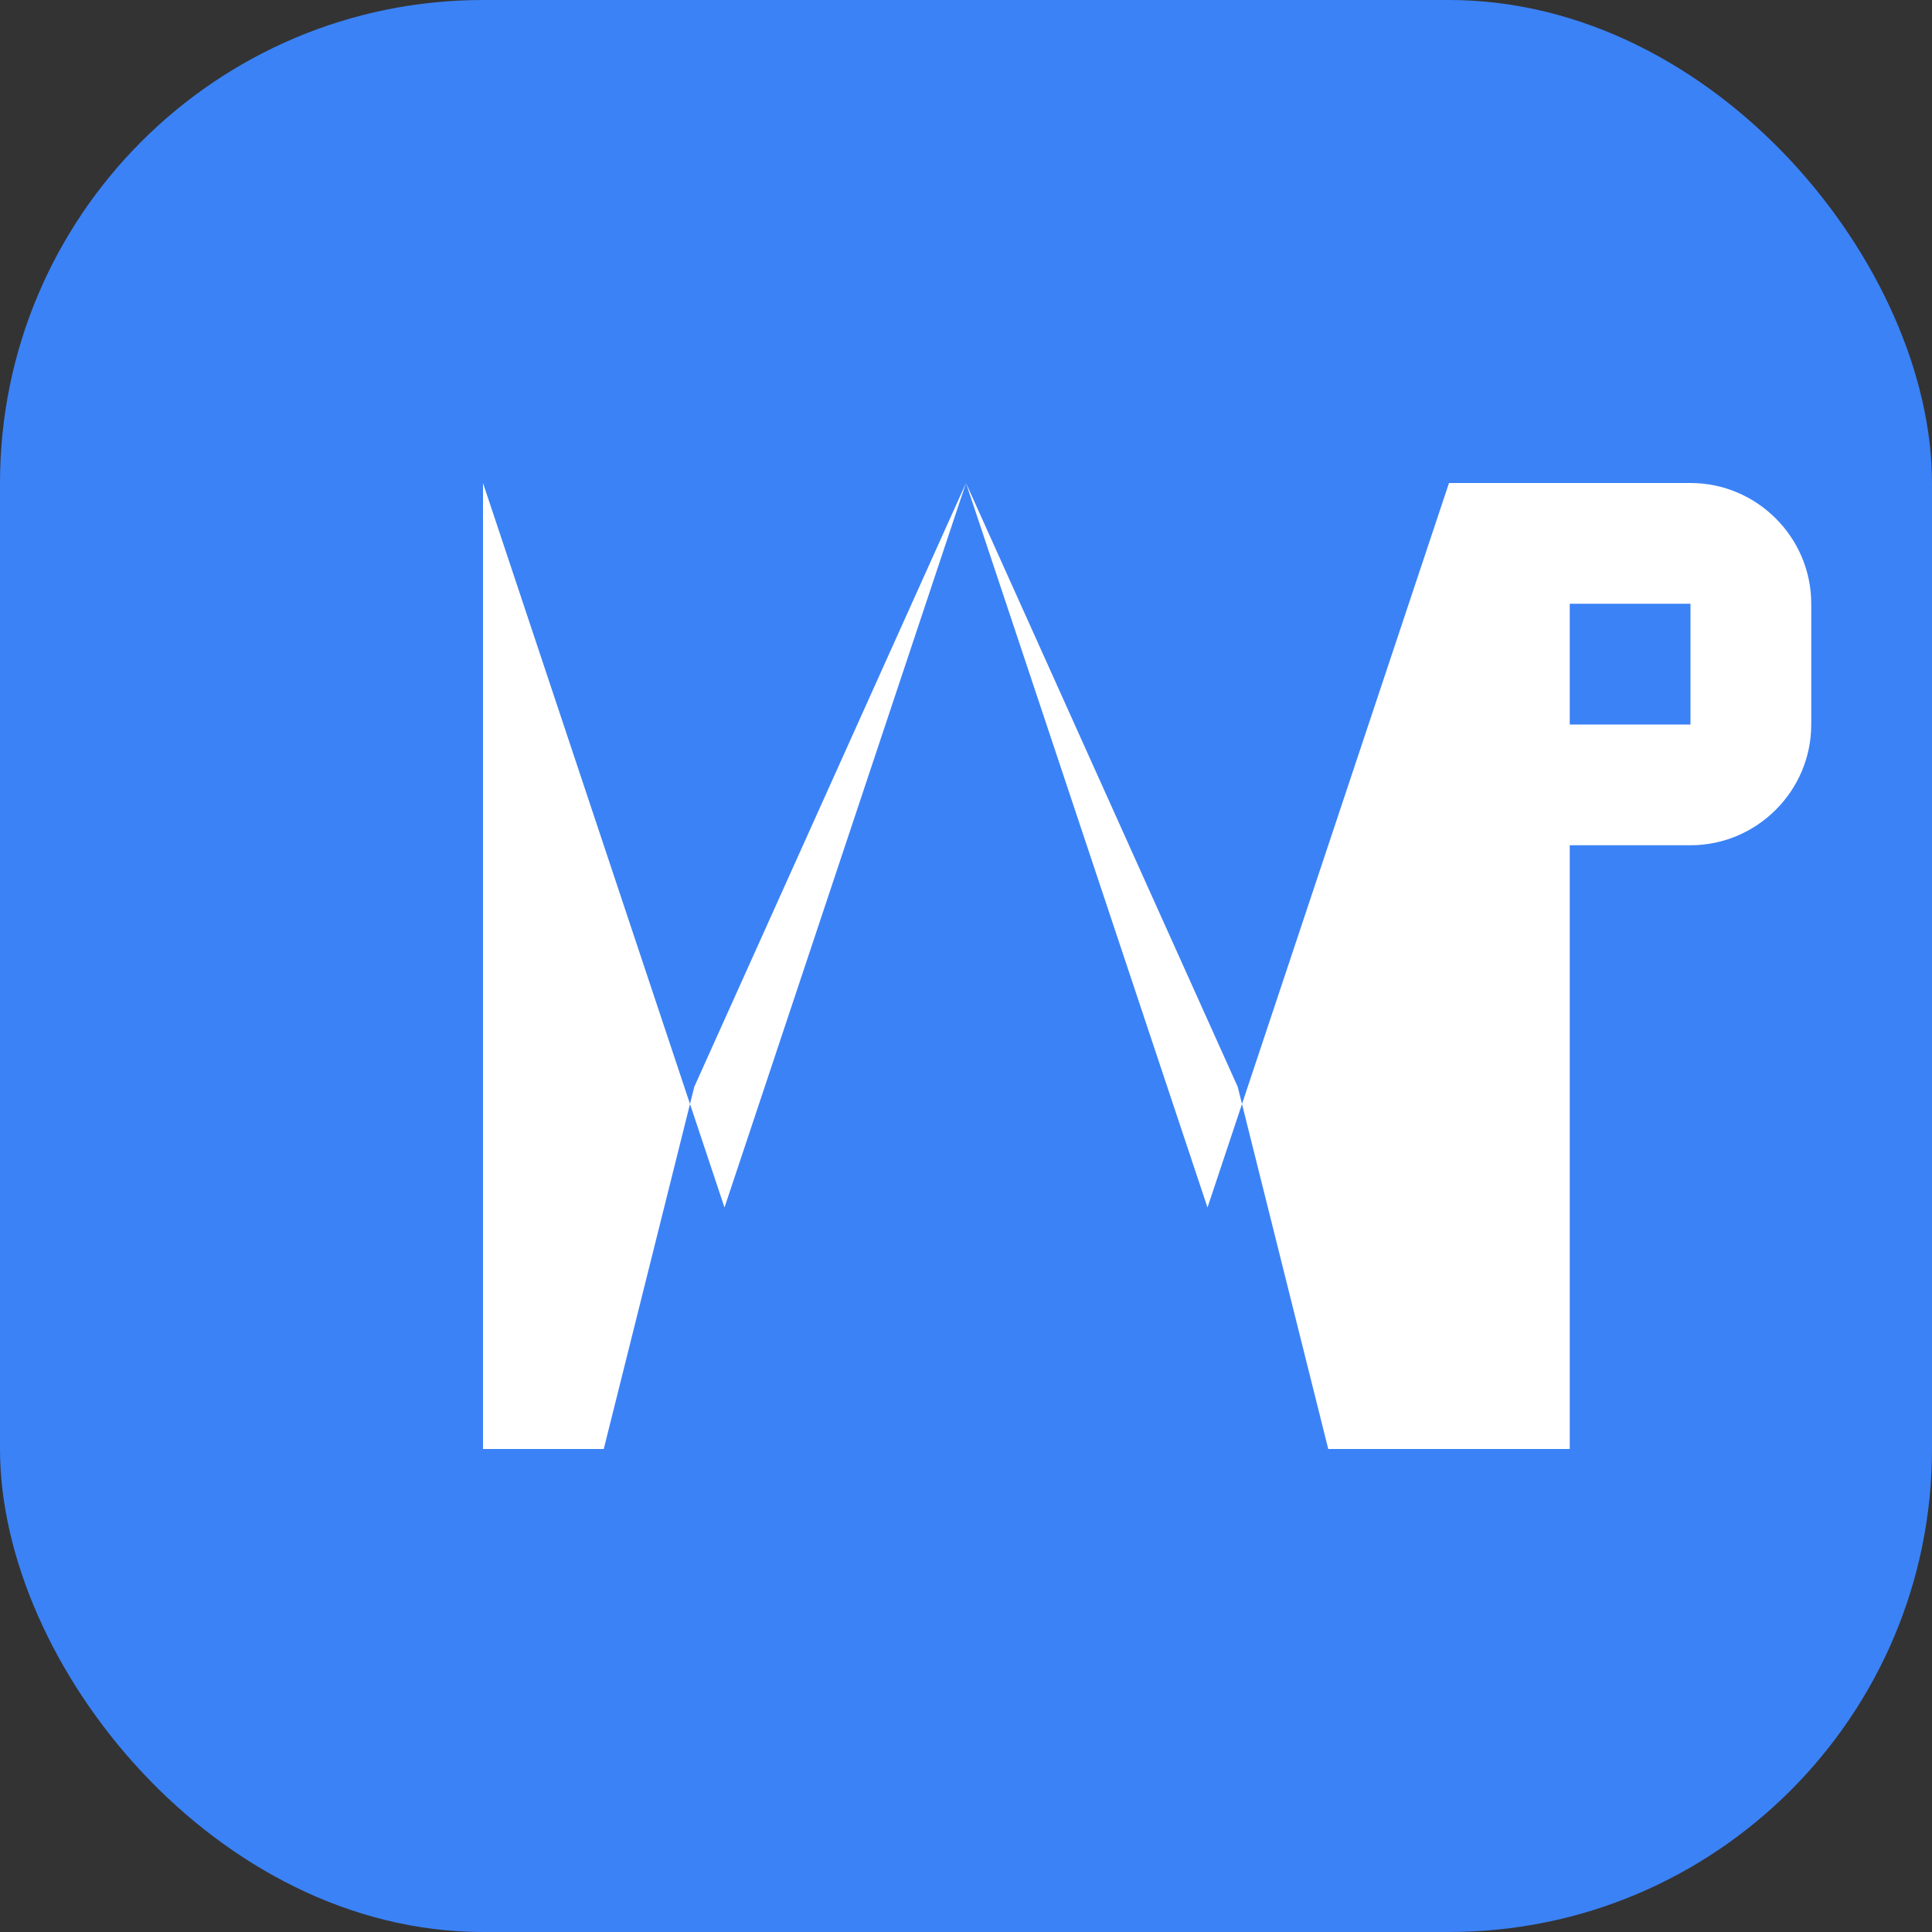 <svg width="32" height="32" viewBox="0 0 32 32" fill="none" xmlns="http://www.w3.org/2000/svg">
  <rect x="0" y="0" width="32" height="32" fill="#333333" stroke="none"/>
  <!-- Background with rounded corners -->
  <rect width="32" height="32" rx="8" fill="#3B82F6"/>
  
  <!-- A letter (simplified and centered) -->
  <path d="M8 24V8L12 20L16 8L20 20L24 8V24H22L20.5 18L16 8L11.5 18L10 24H8Z" fill="white"/>
  
  <!-- R letter (simplified and positioned) -->
  <path d="M26 8V24H24V8H26ZM26 8H28C29.1 8 30 8.9 30 10V12C30 13.1 29.1 14 28 14H26V8ZM28 12V10H26V12H28Z" fill="white"/>
</svg>
